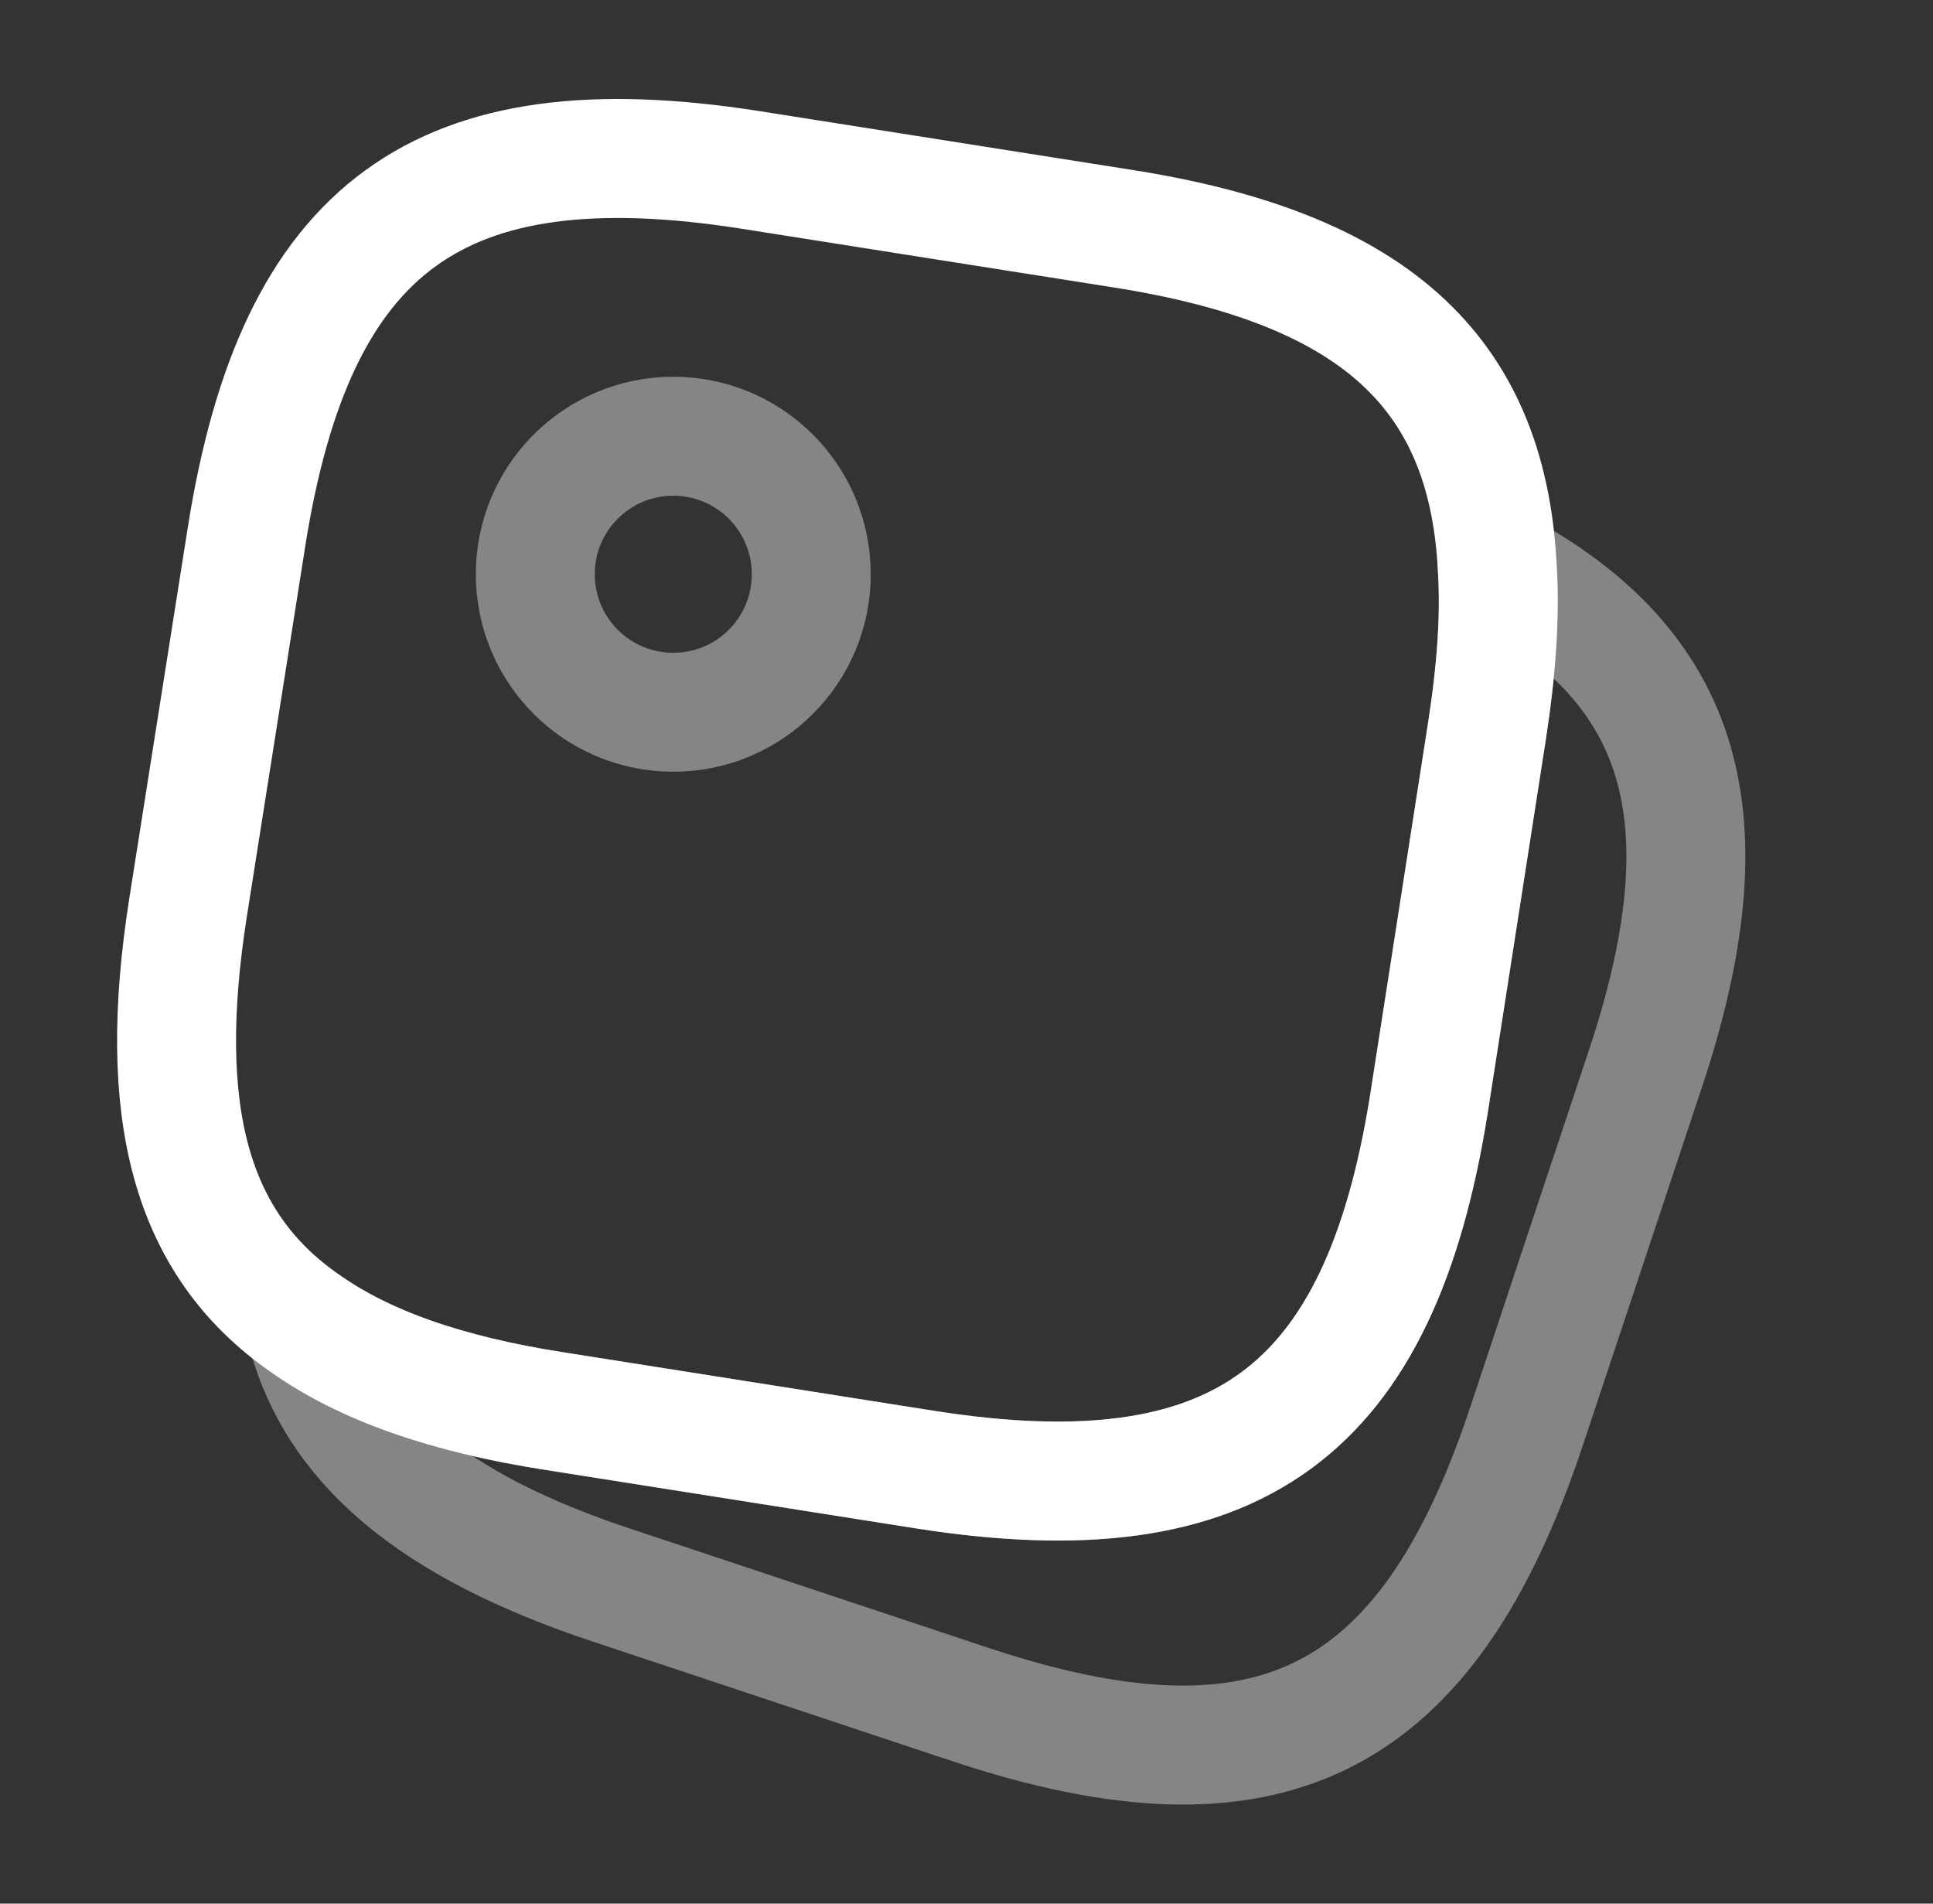 <?xml version="1.0"?>
<svg xmlns="http://www.w3.org/2000/svg" width="65" height="64" viewBox="0 0 65 64" fill="none">
<rect x="0" y="0" width="65" height="64" fill="#333333" stroke="none"/>
<path d="M50.347 19.067C50.453 20.694 50.32 22.534 50 24.587L48.053 37.094C46.4 47.52 41.573 51.04 31.147 49.414L18.64 47.44C15.04 46.88 12.267 45.92 10.24 44.48C6.373 41.787 5.253 37.36 6.32 30.534L8.293 18.027C9.947 7.6 14.773 4.08 25.2 5.707L37.707 7.68C46.08 8.987 50 12.4 50.347 19.067Z" stroke="white" stroke-width="4" stroke-linecap="round" stroke-linejoin="round"/>
<path opacity="0.4" d="M55.333 35.922L51.333 47.948C47.999 57.975 42.666 60.642 32.639 57.308L20.613 53.308C14.559 51.308 11.199 48.535 10.239 44.482C12.266 45.922 15.039 46.882 18.639 47.442L31.146 49.415C41.573 51.042 46.399 47.522 48.053 37.095L49.999 24.588C50.319 22.535 50.453 20.695 50.346 19.068C56.719 22.455 58.106 27.575 55.333 35.922Z" stroke="white" stroke-width="4" stroke-linecap="round" stroke-linejoin="round"/>
<path opacity="0.4" d="M22.64 23.946C25.203 23.946 27.28 21.869 27.28 19.306C27.28 16.743 25.203 14.666 22.64 14.666C20.077 14.666 18 16.743 18 19.306C18 21.869 20.077 23.946 22.64 23.946Z" stroke="white" stroke-width="4" stroke-linecap="round" stroke-linejoin="round"/>
</svg>
